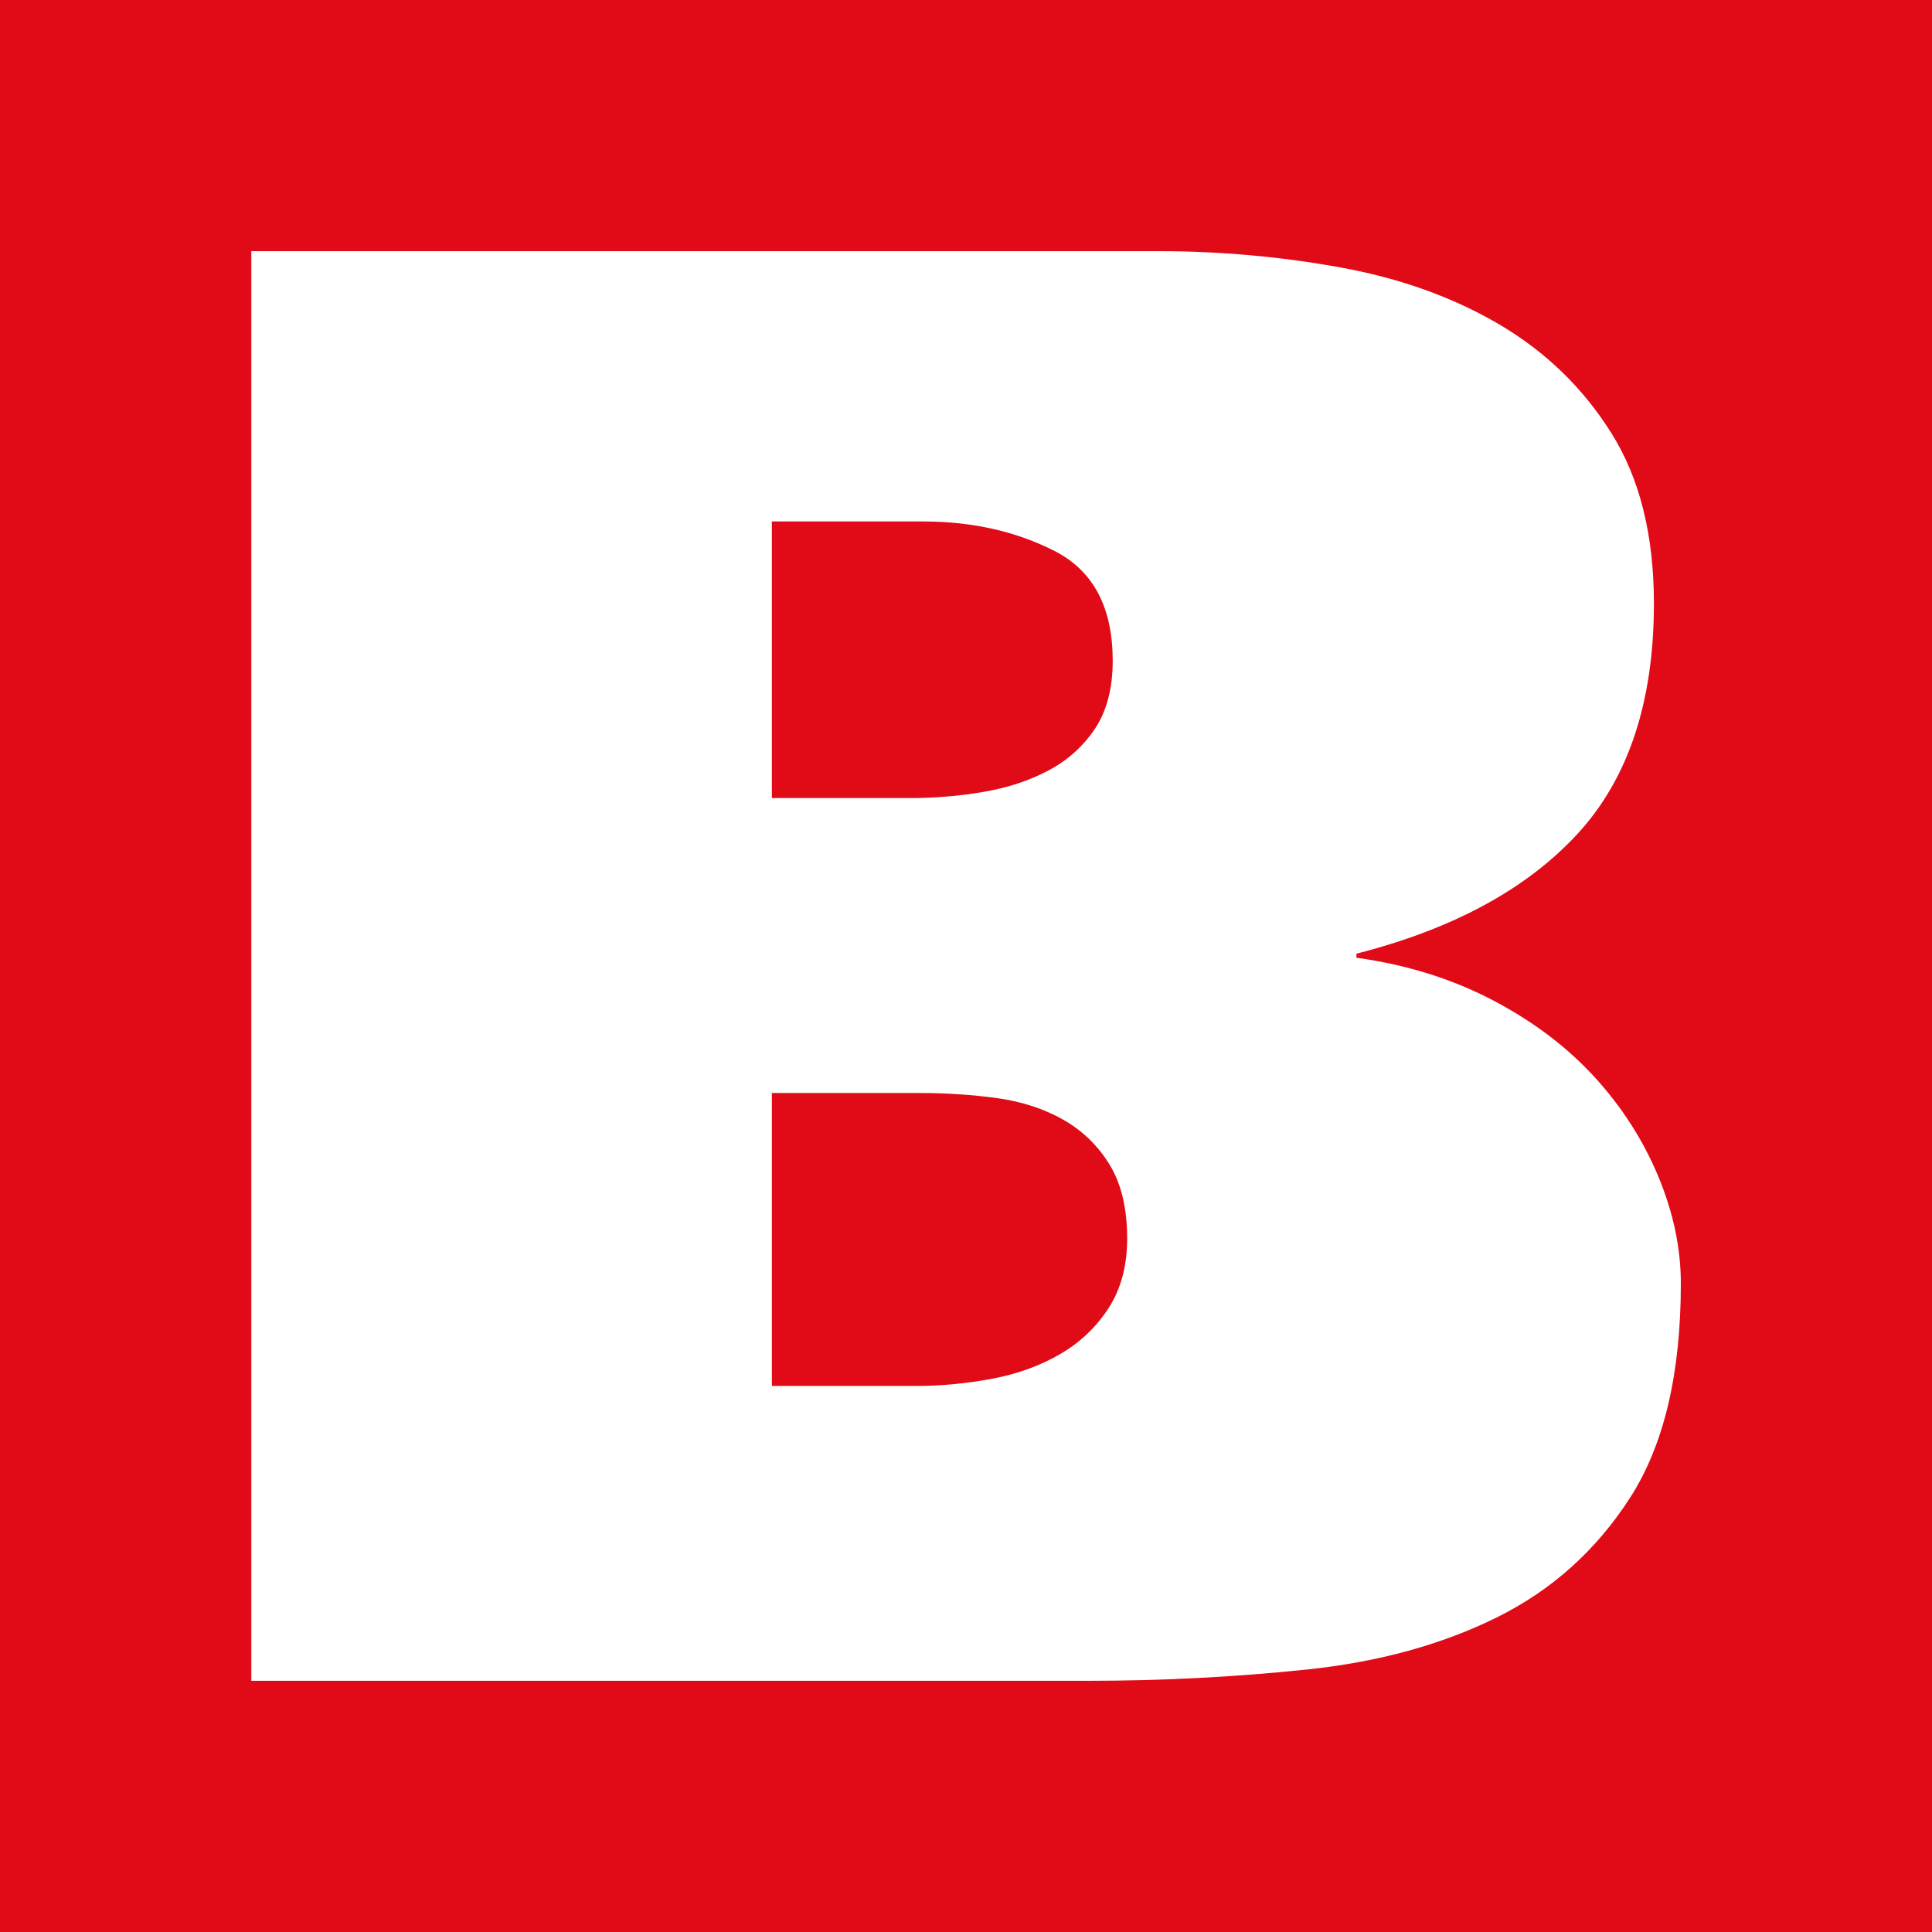 <?xml version="1.0" encoding="UTF-8"?>
<svg id="Ebene_1" data-name="Ebene 1" xmlns="http://www.w3.org/2000/svg" viewBox="0 0 500 500">
  <defs>
    <style>
      .cls-1 {
        fill: #e10a17;
      }

      .cls-1, .cls-2 {
        stroke-width: 0px;
      }

      .cls-2 {
        fill: #fff;
      }
    </style>
  </defs>
  <rect class="cls-1" width="500" height="500"/>
  <path class="cls-2" d="M65,65h234.72c16.04,0,31.81,1.41,47.32,4.24,15.51,2.83,29.23,7.78,41.17,14.84,11.94,7.07,21.57,16.43,28.86,28.09,7.3,11.66,10.96,26.33,10.96,44,0,25.45-6.6,45.32-19.77,59.63-13.19,14.31-32.27,24.65-57.22,31.01v1.05c12.84,1.78,24.51,5.39,35.03,10.86,10.52,5.48,19.33,12.12,26.47,19.88,7.13,7.78,12.64,16.36,16.57,25.72,3.91,9.38,5.89,18.64,5.89,27.84,0,23.32-4.37,41.8-13.1,55.39-8.74,13.6-20.23,23.94-34.48,31.01-14.27,7.07-30.66,11.57-49.19,13.51-18.53,1.94-37.42,2.92-56.67,2.92H65.04V65h-.04ZM199.74,206.54h35.81c6.42,0,12.73-.53,18.99-1.6,6.24-1.05,11.85-2.92,16.85-5.57,4.99-2.65,9-6.28,12.04-10.86,3.02-4.59,4.54-10.43,4.54-17.5,0-13.78-4.99-23.23-14.96-28.37-9.99-5.11-21.38-7.69-34.22-7.69h-39.03v71.58ZM199.74,358.68h37.42c6.42,0,12.91-.62,19.52-1.85,6.58-1.23,12.47-3.36,17.65-6.37,5.16-2.99,9.37-6.98,12.57-11.93,3.2-4.95,4.81-10.95,4.81-18.03,0-7.76-1.52-14.13-4.54-19.08-3.04-4.95-7.04-8.83-12.04-11.66-4.99-2.83-10.7-4.68-17.1-5.57-6.42-.87-13.02-1.32-19.77-1.32h-38.5v75.81h-.02Z"/>
</svg>